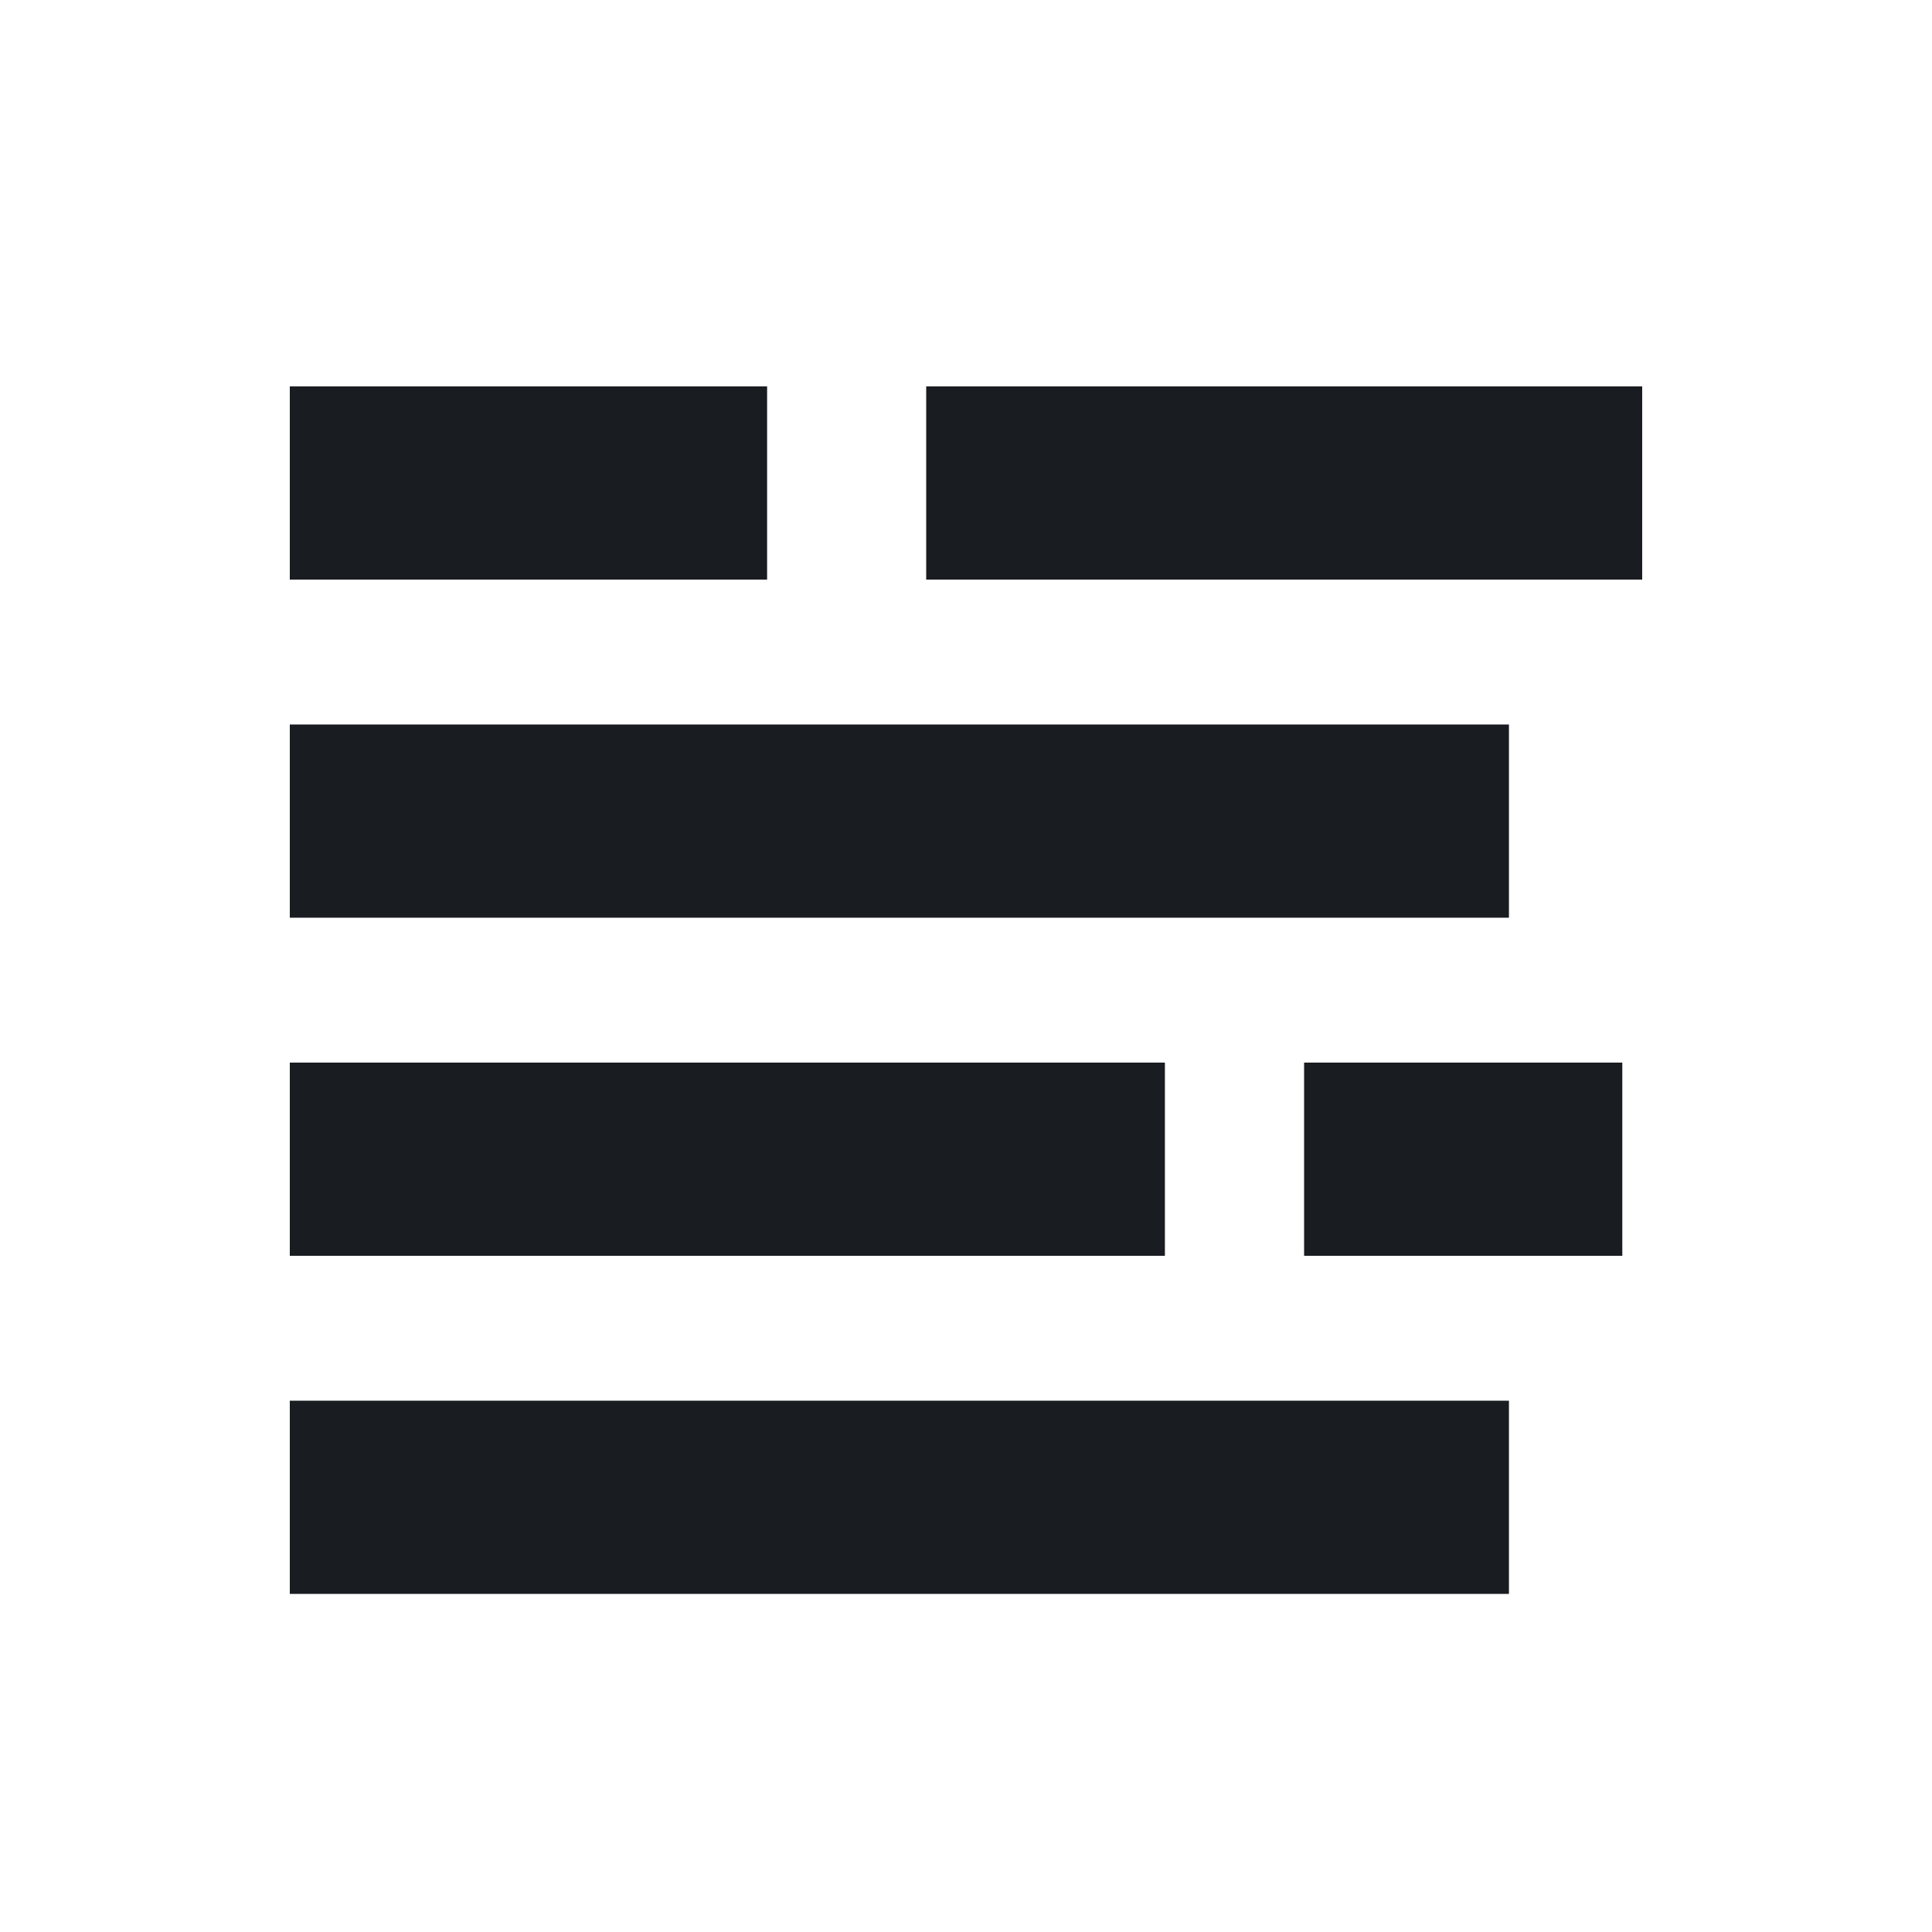 <svg xmlns="http://www.w3.org/2000/svg" width="40" height="40" viewBox="0 0 40 40">
    <g fill="none" fill-rule="evenodd">
        <g>
            <g>
                <g>
                    <g>
                        <g fill="#191C20">
                            <path d="M0 0H9.882V4H0zM0 14H18.118V18H0zM21 14H27.588V18H21zM13.176 0H28V4H13.176zM0 7H25.241V11H0zM0 21H25.241V25H0z" transform="translate(-582, -1107) translate(138, 1087) translate(400, 0) translate(44, 20) translate(6, 8)"/>
                        </g>
                    </g>
                </g>
            </g>
        </g>
    </g>
</svg>
